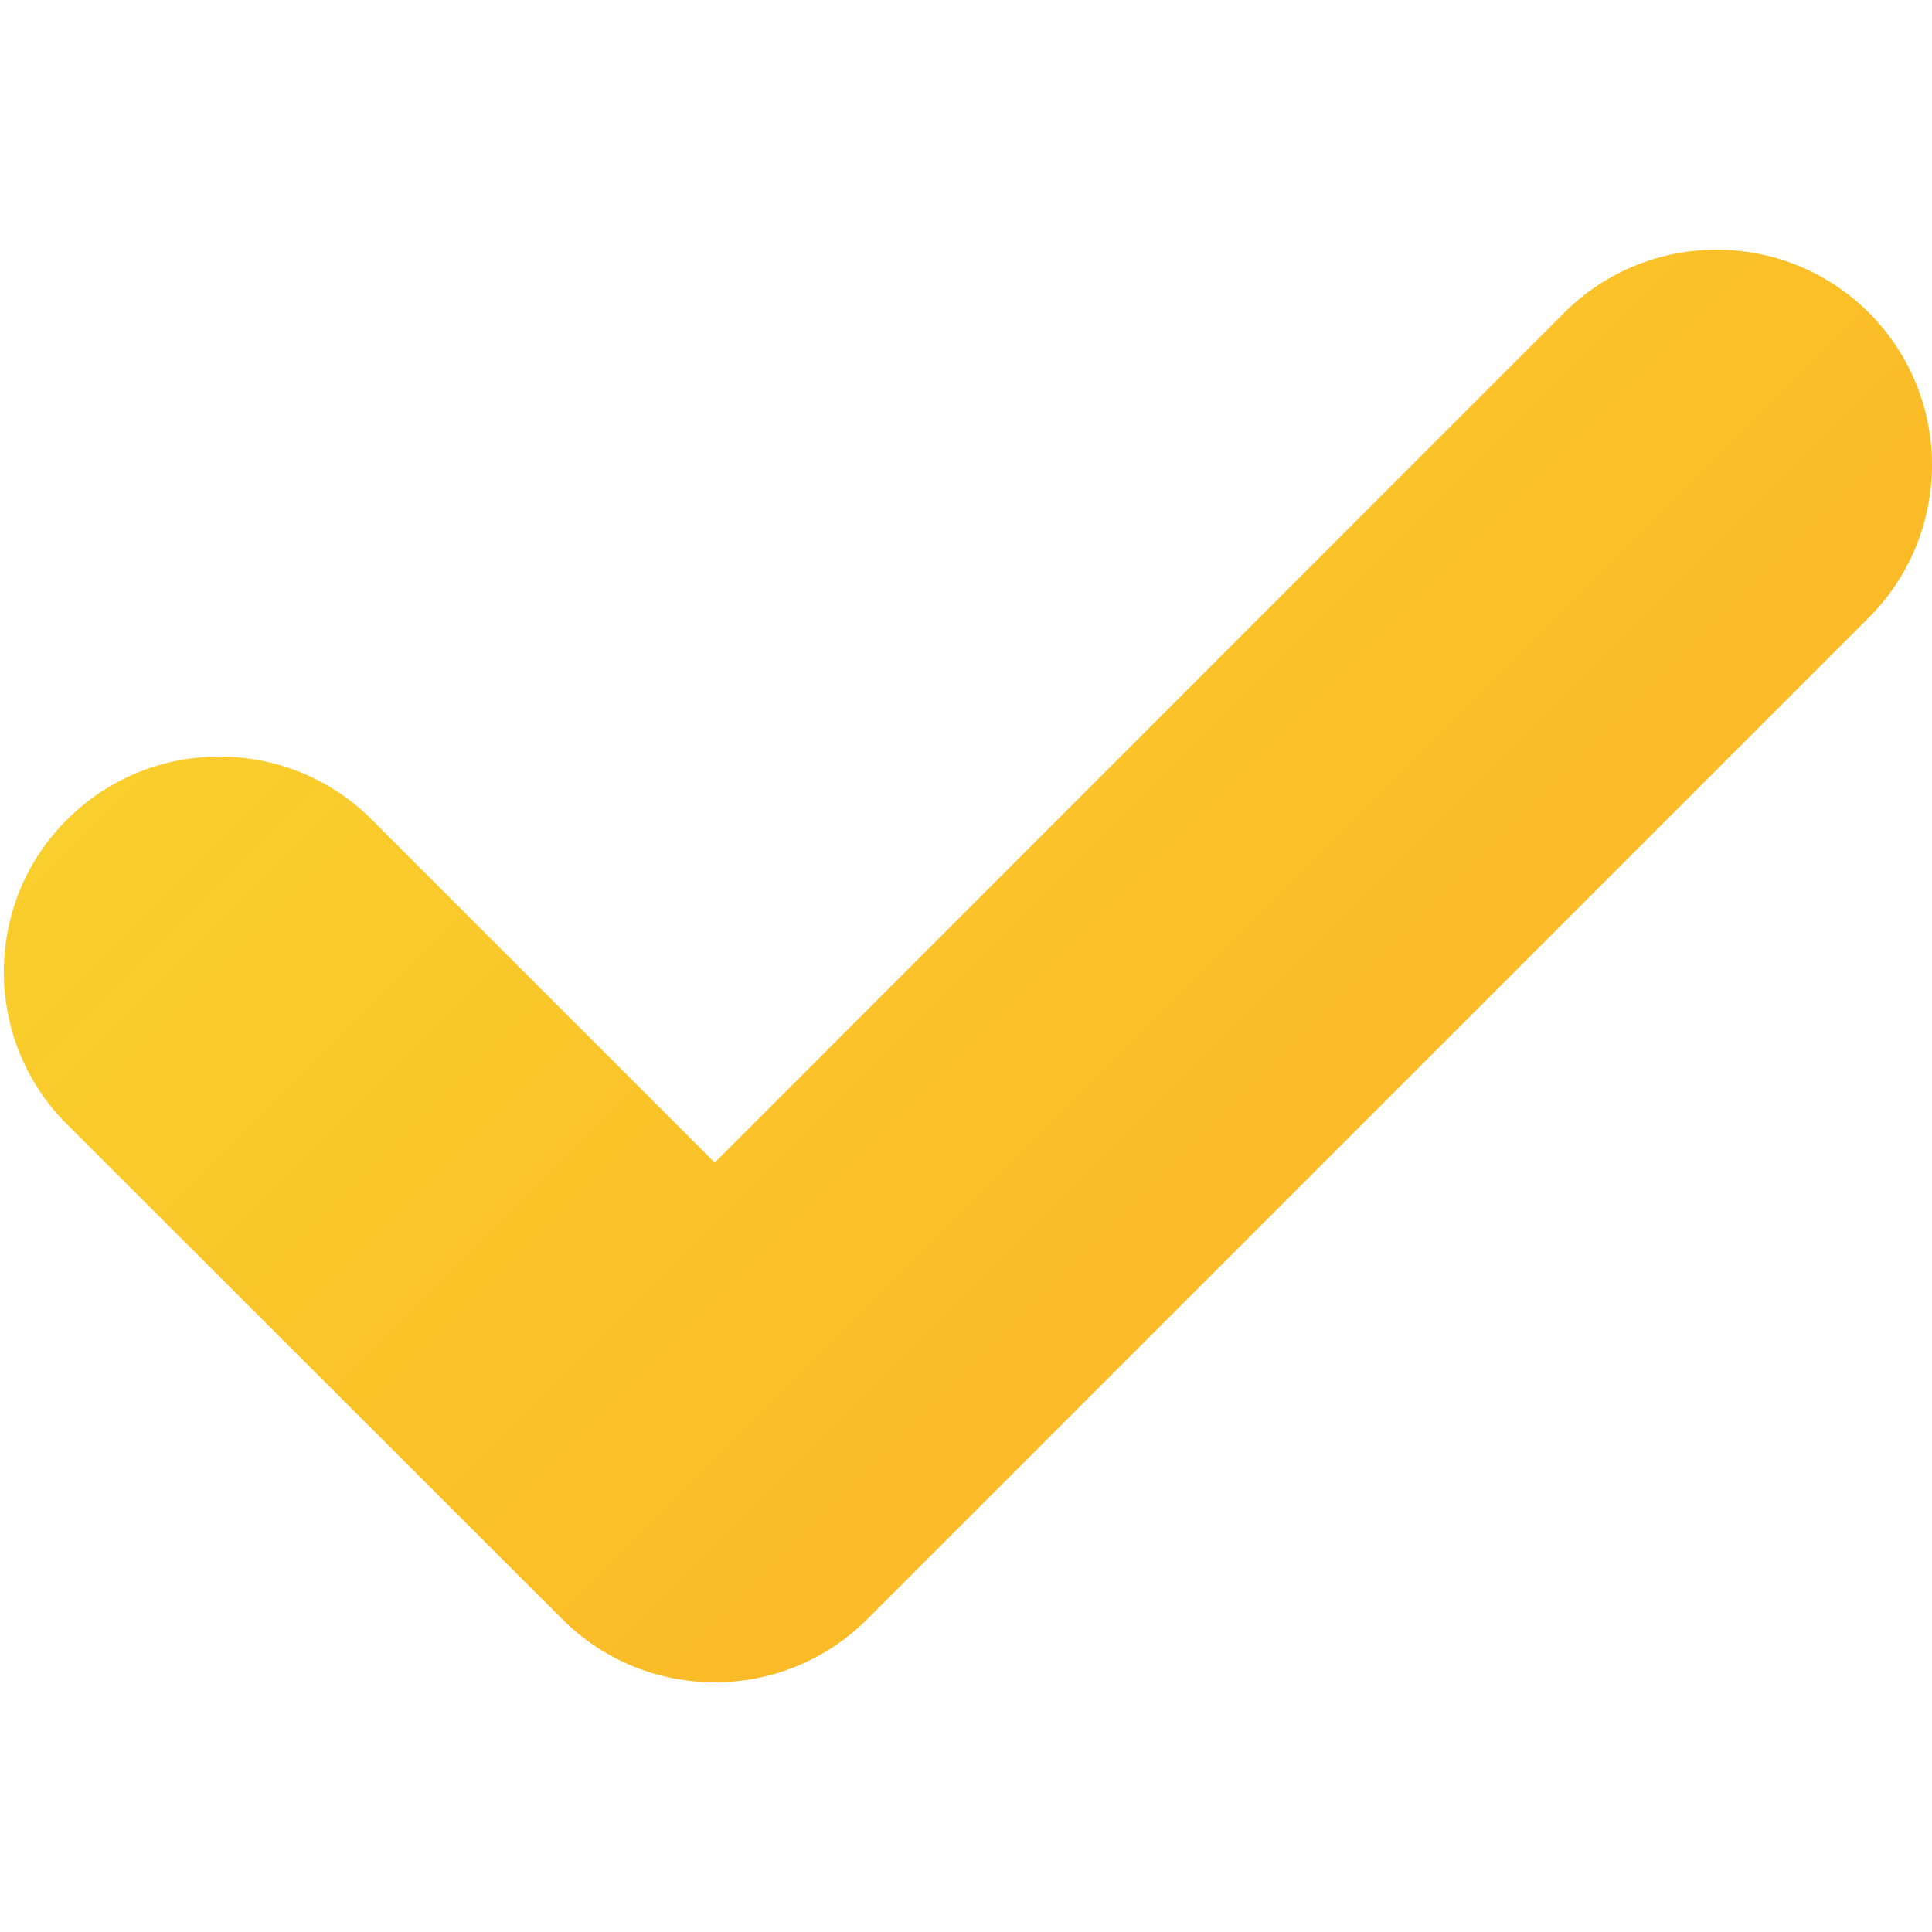 <svg xmlns="http://www.w3.org/2000/svg" width="28" height="28" viewBox="0 0 28 28" fill="none">
  <g clip-path="url(#clip0_2205_3862)">
    <path d="M28 6.737C28 7.563 27.672 8.362 27.087 8.947L12.568 23.466C11.348 24.686 9.368 24.686 8.149 23.466L0.914 16.237C-0.273 14.984 -0.224 13.01 1.028 11.823C2.237 10.675 4.129 10.681 5.332 11.823L10.358 16.849L22.668 4.534C23.888 3.314 25.867 3.314 27.087 4.534C27.672 5.119 28 5.912 28 6.737Z" fill="url(#paint0_linear_2205_3862)"/>
  </g>
  <defs>
    <linearGradient id="paint0_linear_2205_3862" x1="1.697" y1="-1.92" x2="28.846" y2="25.229" gradientUnits="userSpaceOnUse">
      <stop stop-color="#F8DA30"/>
      <stop offset="1" stop-color="#FDAB22"/>
    </linearGradient>
    <clipPath id="clip0_2205_3862">
      <rect width="28" height="28" fill="white"/>
    </clipPath>
  </defs>
</svg>